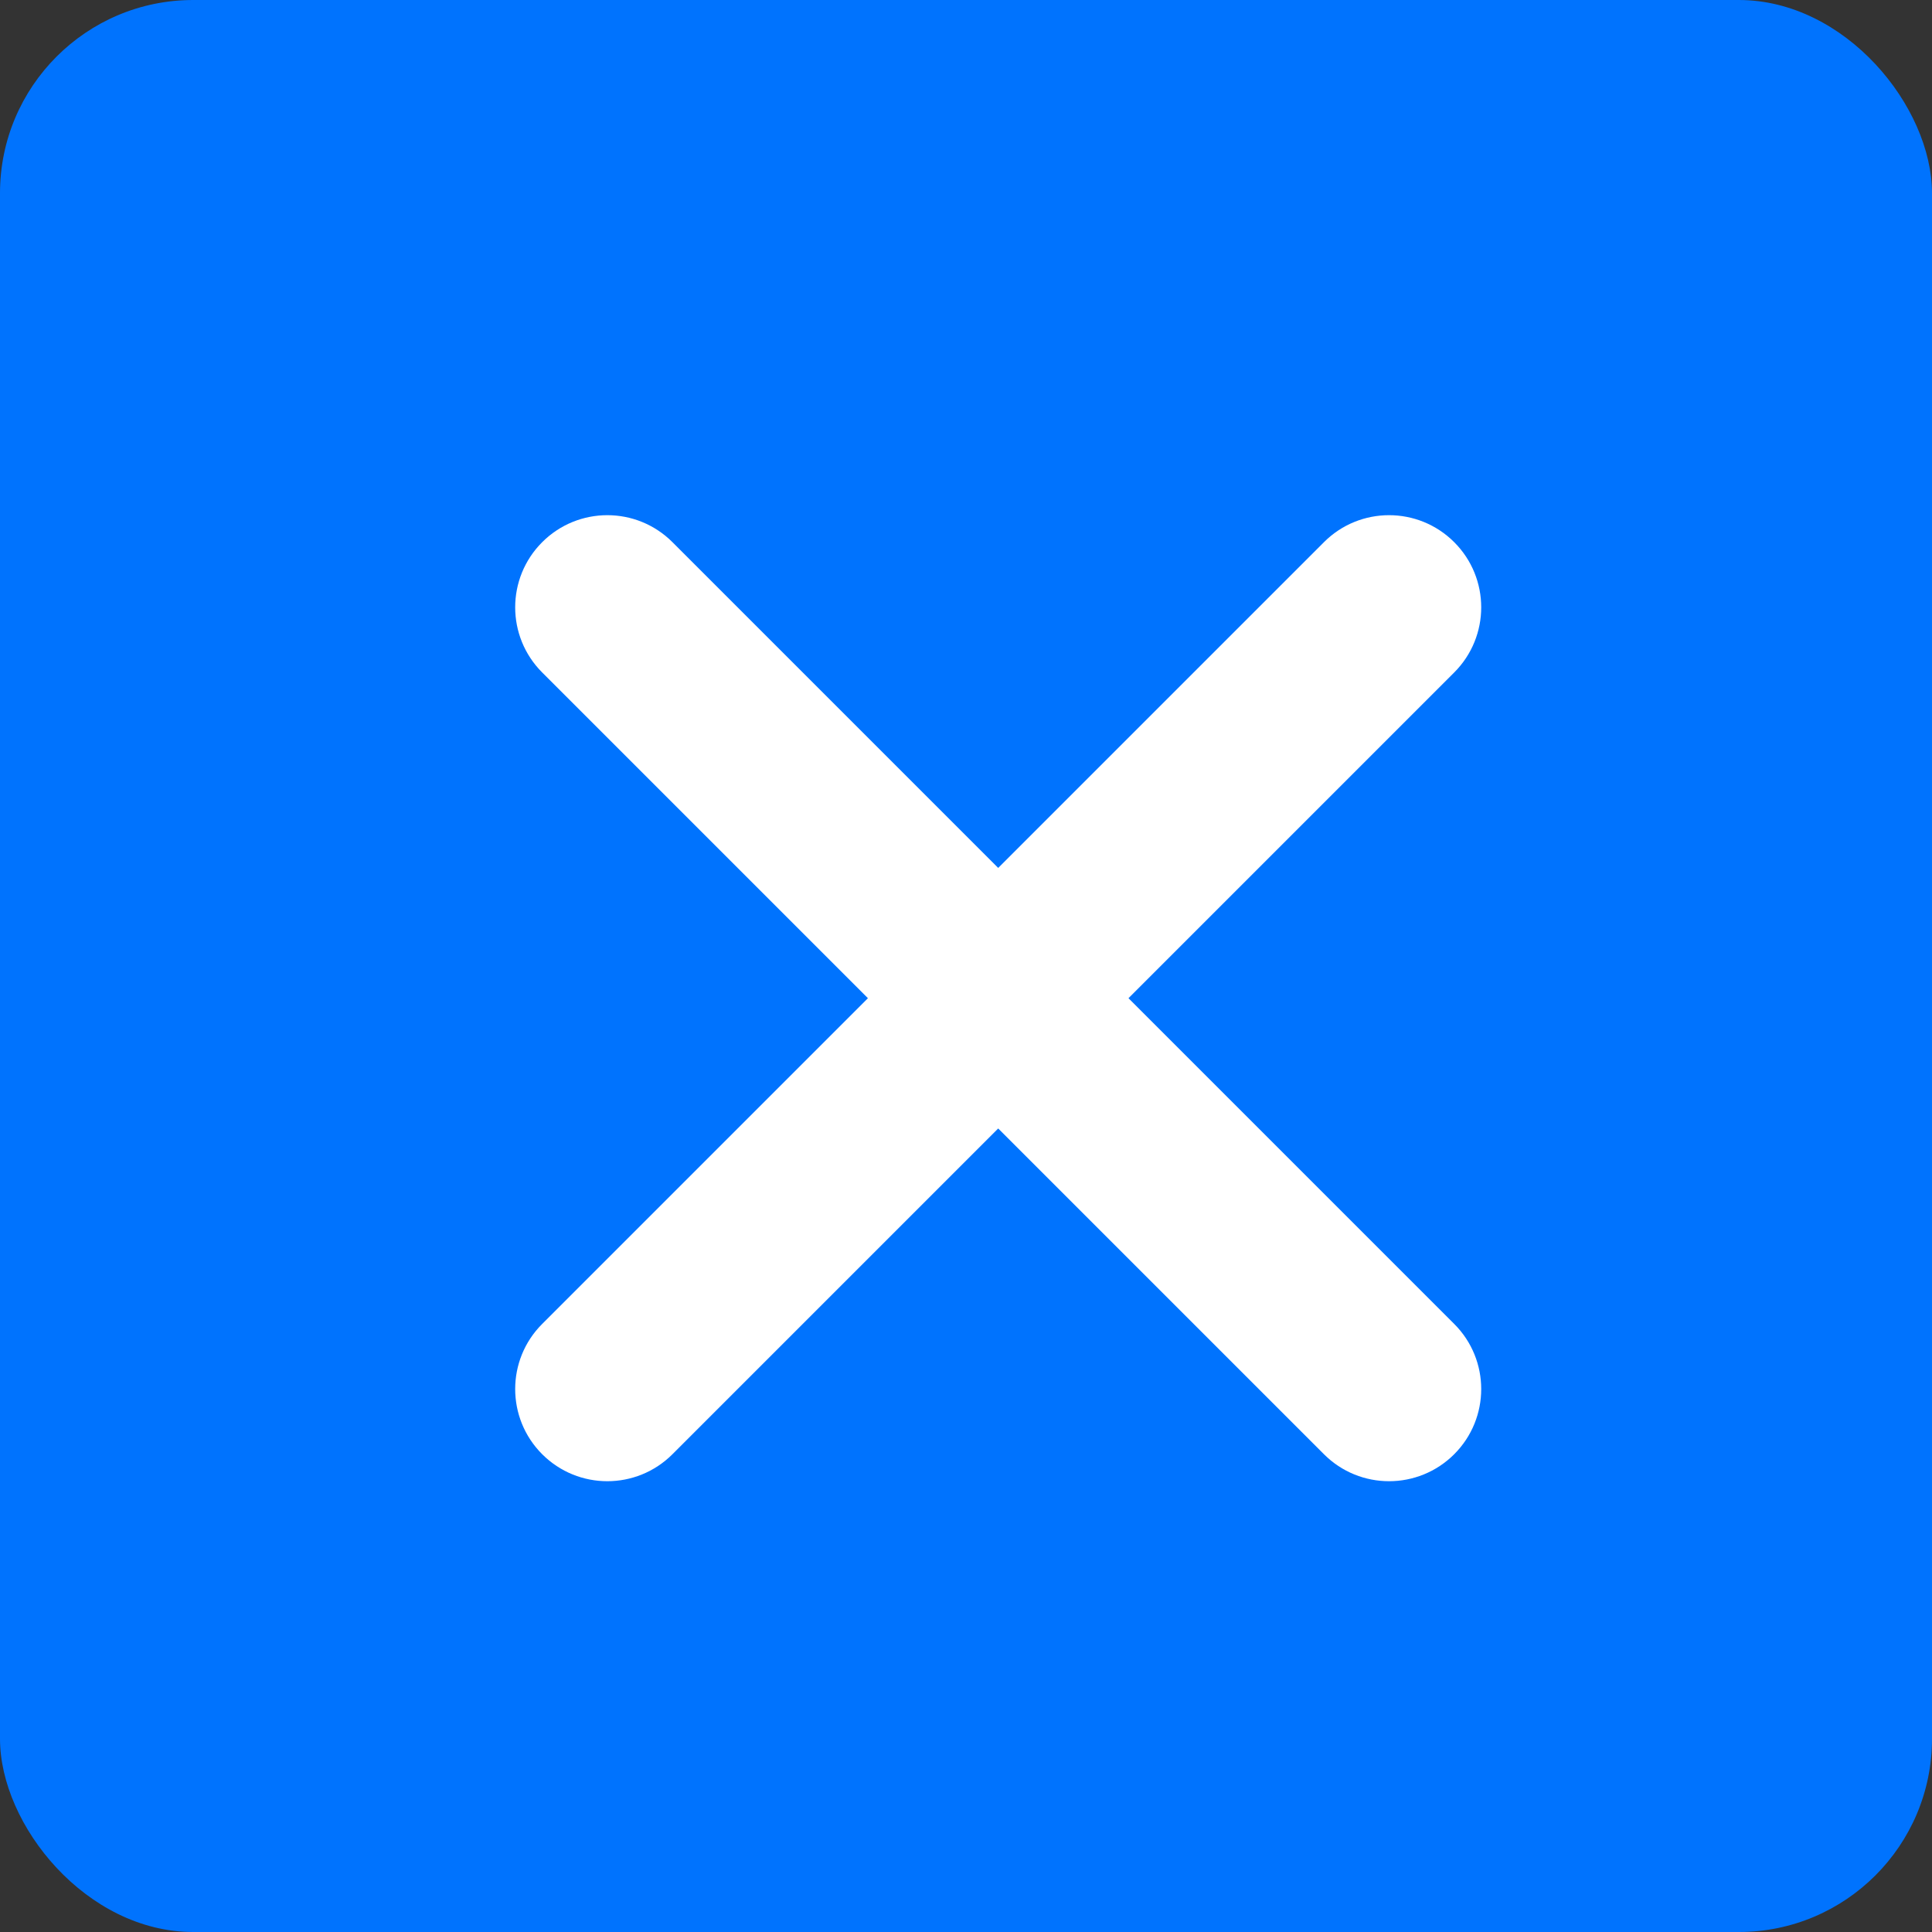 <svg width="30" height="30" viewBox="0 0 30 30" fill="none" xmlns="http://www.w3.org/2000/svg">
<rect x="0" y="0" width="30" height="30" fill="#333333" stroke="none"/>
<rect width="30" height="30" rx="3" fill="#0073FE"/>
<path fill-rule="evenodd" clip-rule="evenodd" d="M22.581 10.442C23.14 9.883 23.14 8.978 22.581 8.419C22.022 7.86 21.116 7.86 20.558 8.419L15.5 13.477L10.442 8.419C9.883 7.86 8.978 7.86 8.419 8.419C7.86 8.978 7.86 9.883 8.419 10.442L13.477 15.5L8.419 20.558C7.86 21.116 7.86 22.022 8.419 22.581C8.978 23.14 9.883 23.14 10.442 22.581L15.5 17.523L20.558 22.581C21.116 23.14 22.022 23.14 22.581 22.581C23.14 22.022 23.14 21.116 22.581 20.558L17.523 15.5L22.581 10.442Z" fill="white"/>
</svg>
